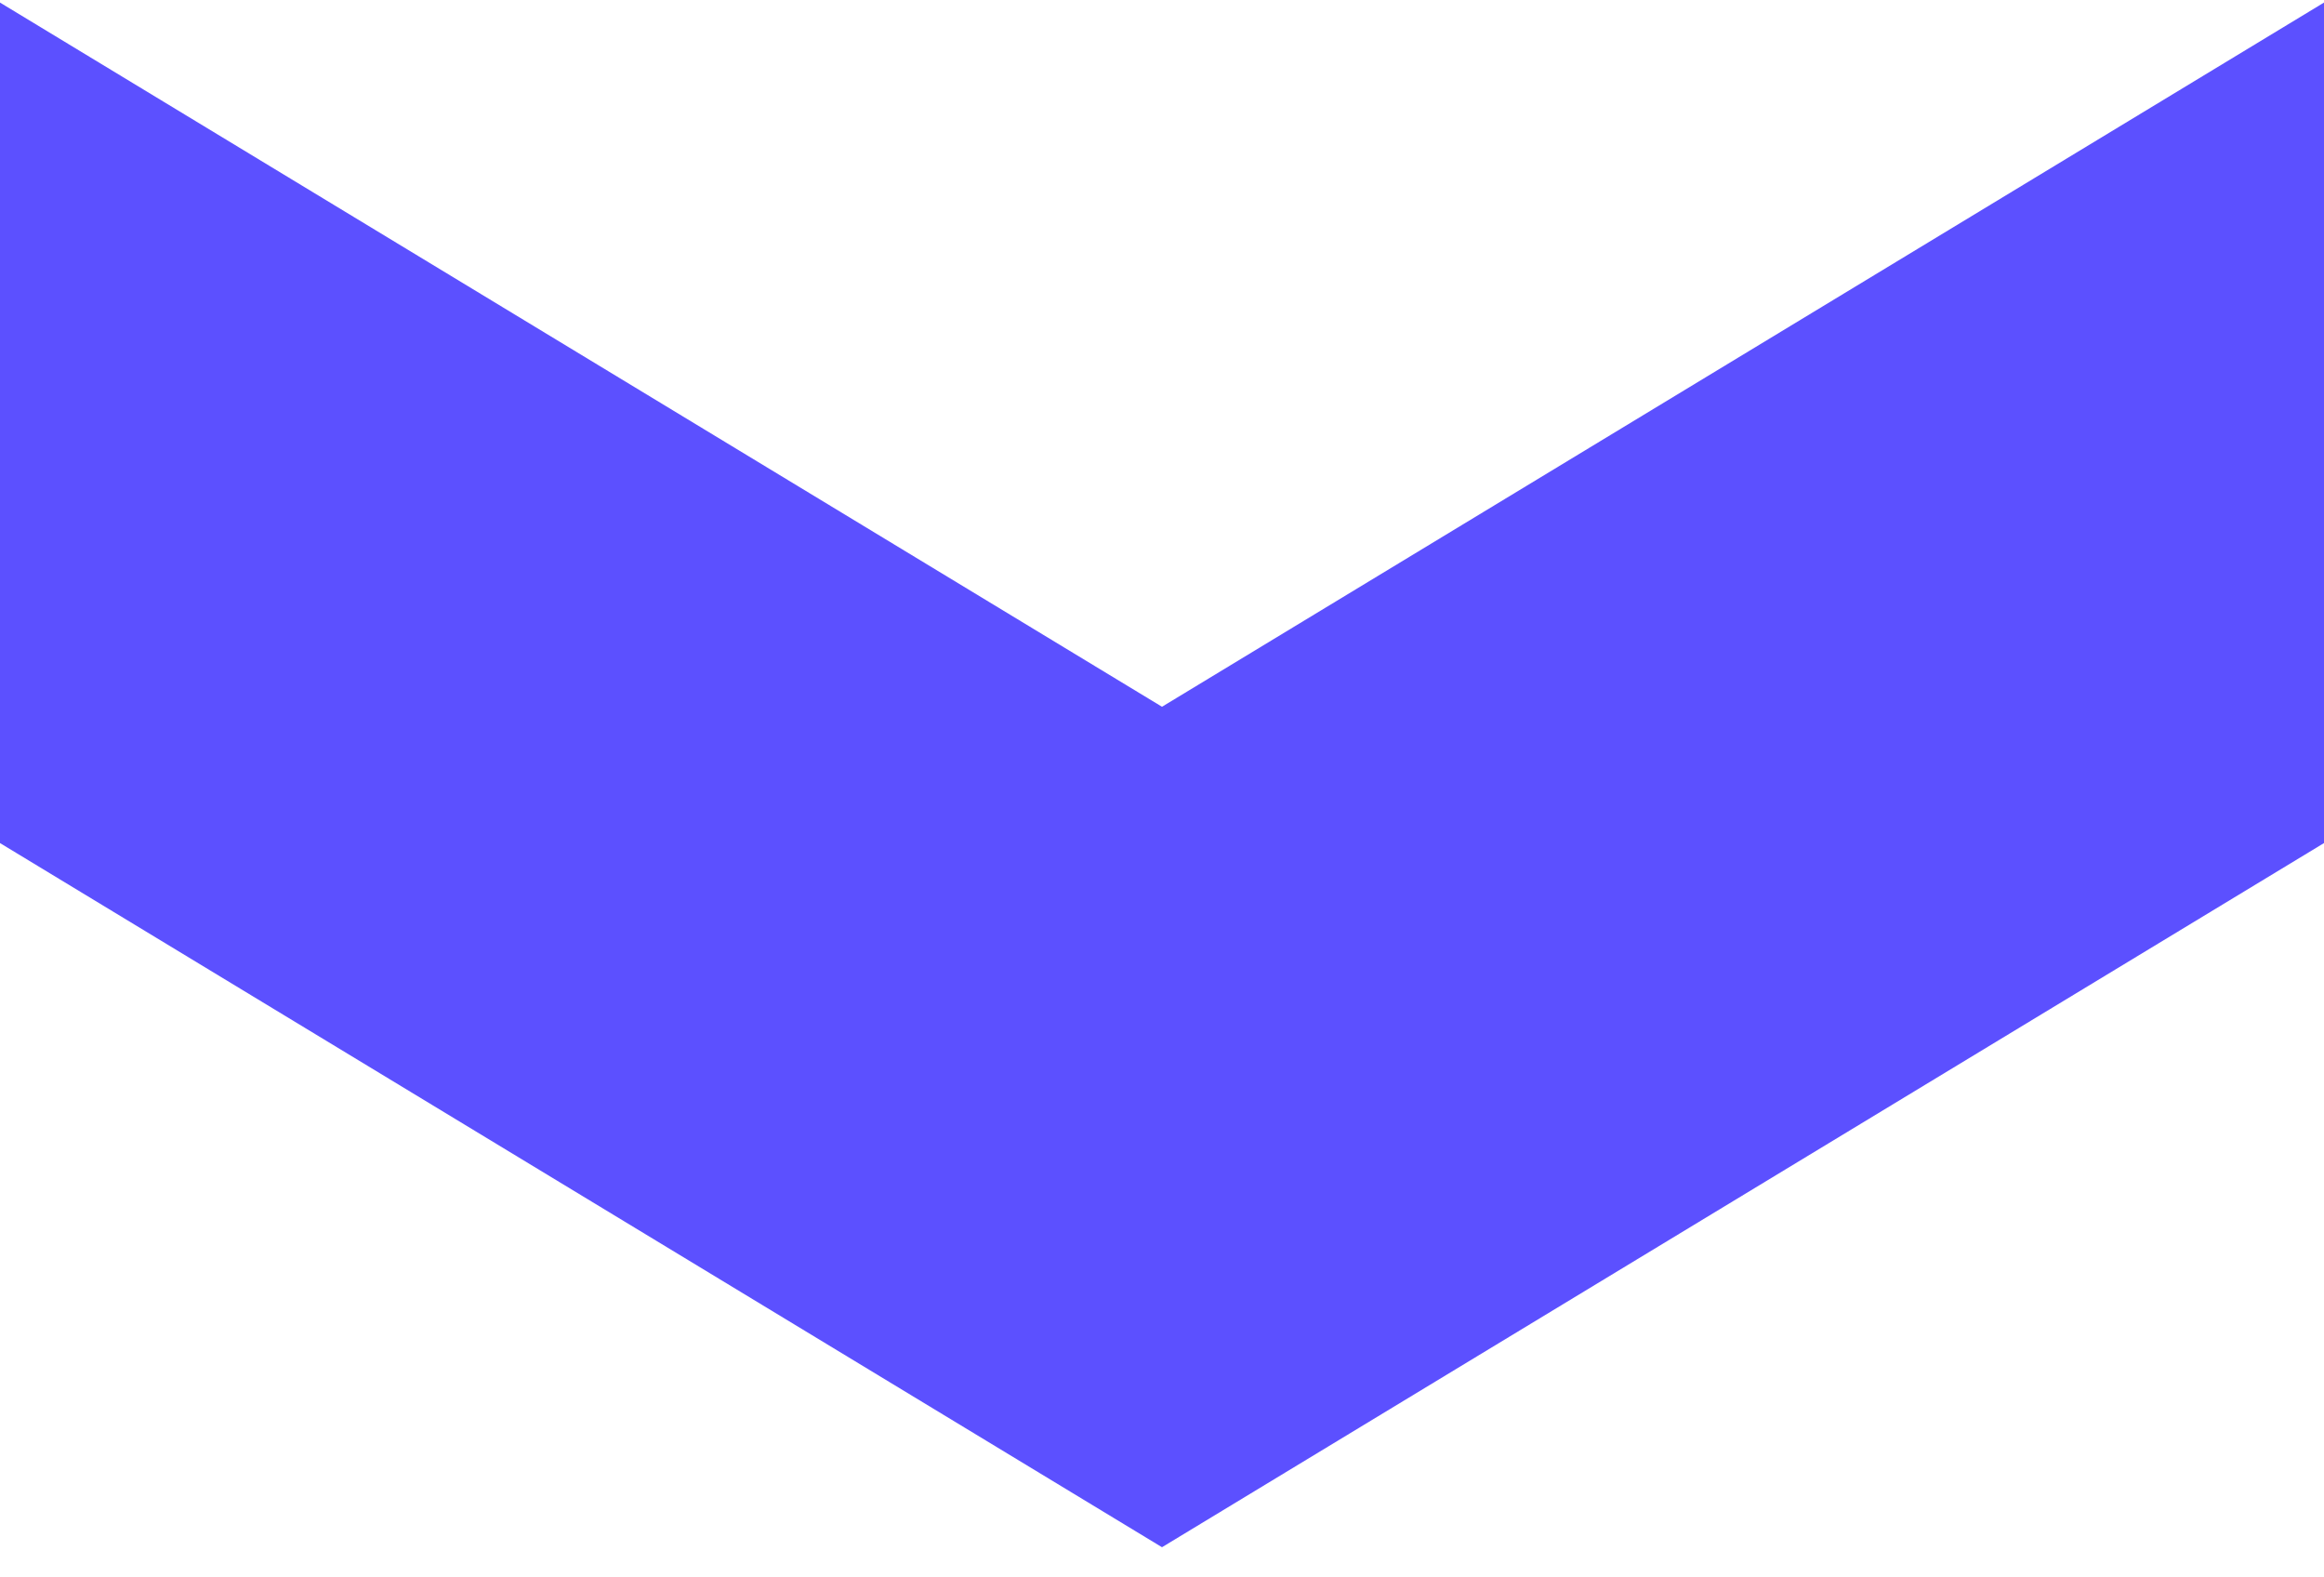 <svg width="56" height="38" viewBox="0 0 56 38" fill="none" xmlns="http://www.w3.org/2000/svg">
<path d="M56 20.31L28 37.273L2.83063e-06 20.31L3.8147e-06 0.062L28 17.026L56 0.062L56 20.31Z" fill="#5C50FF"/>
</svg>
